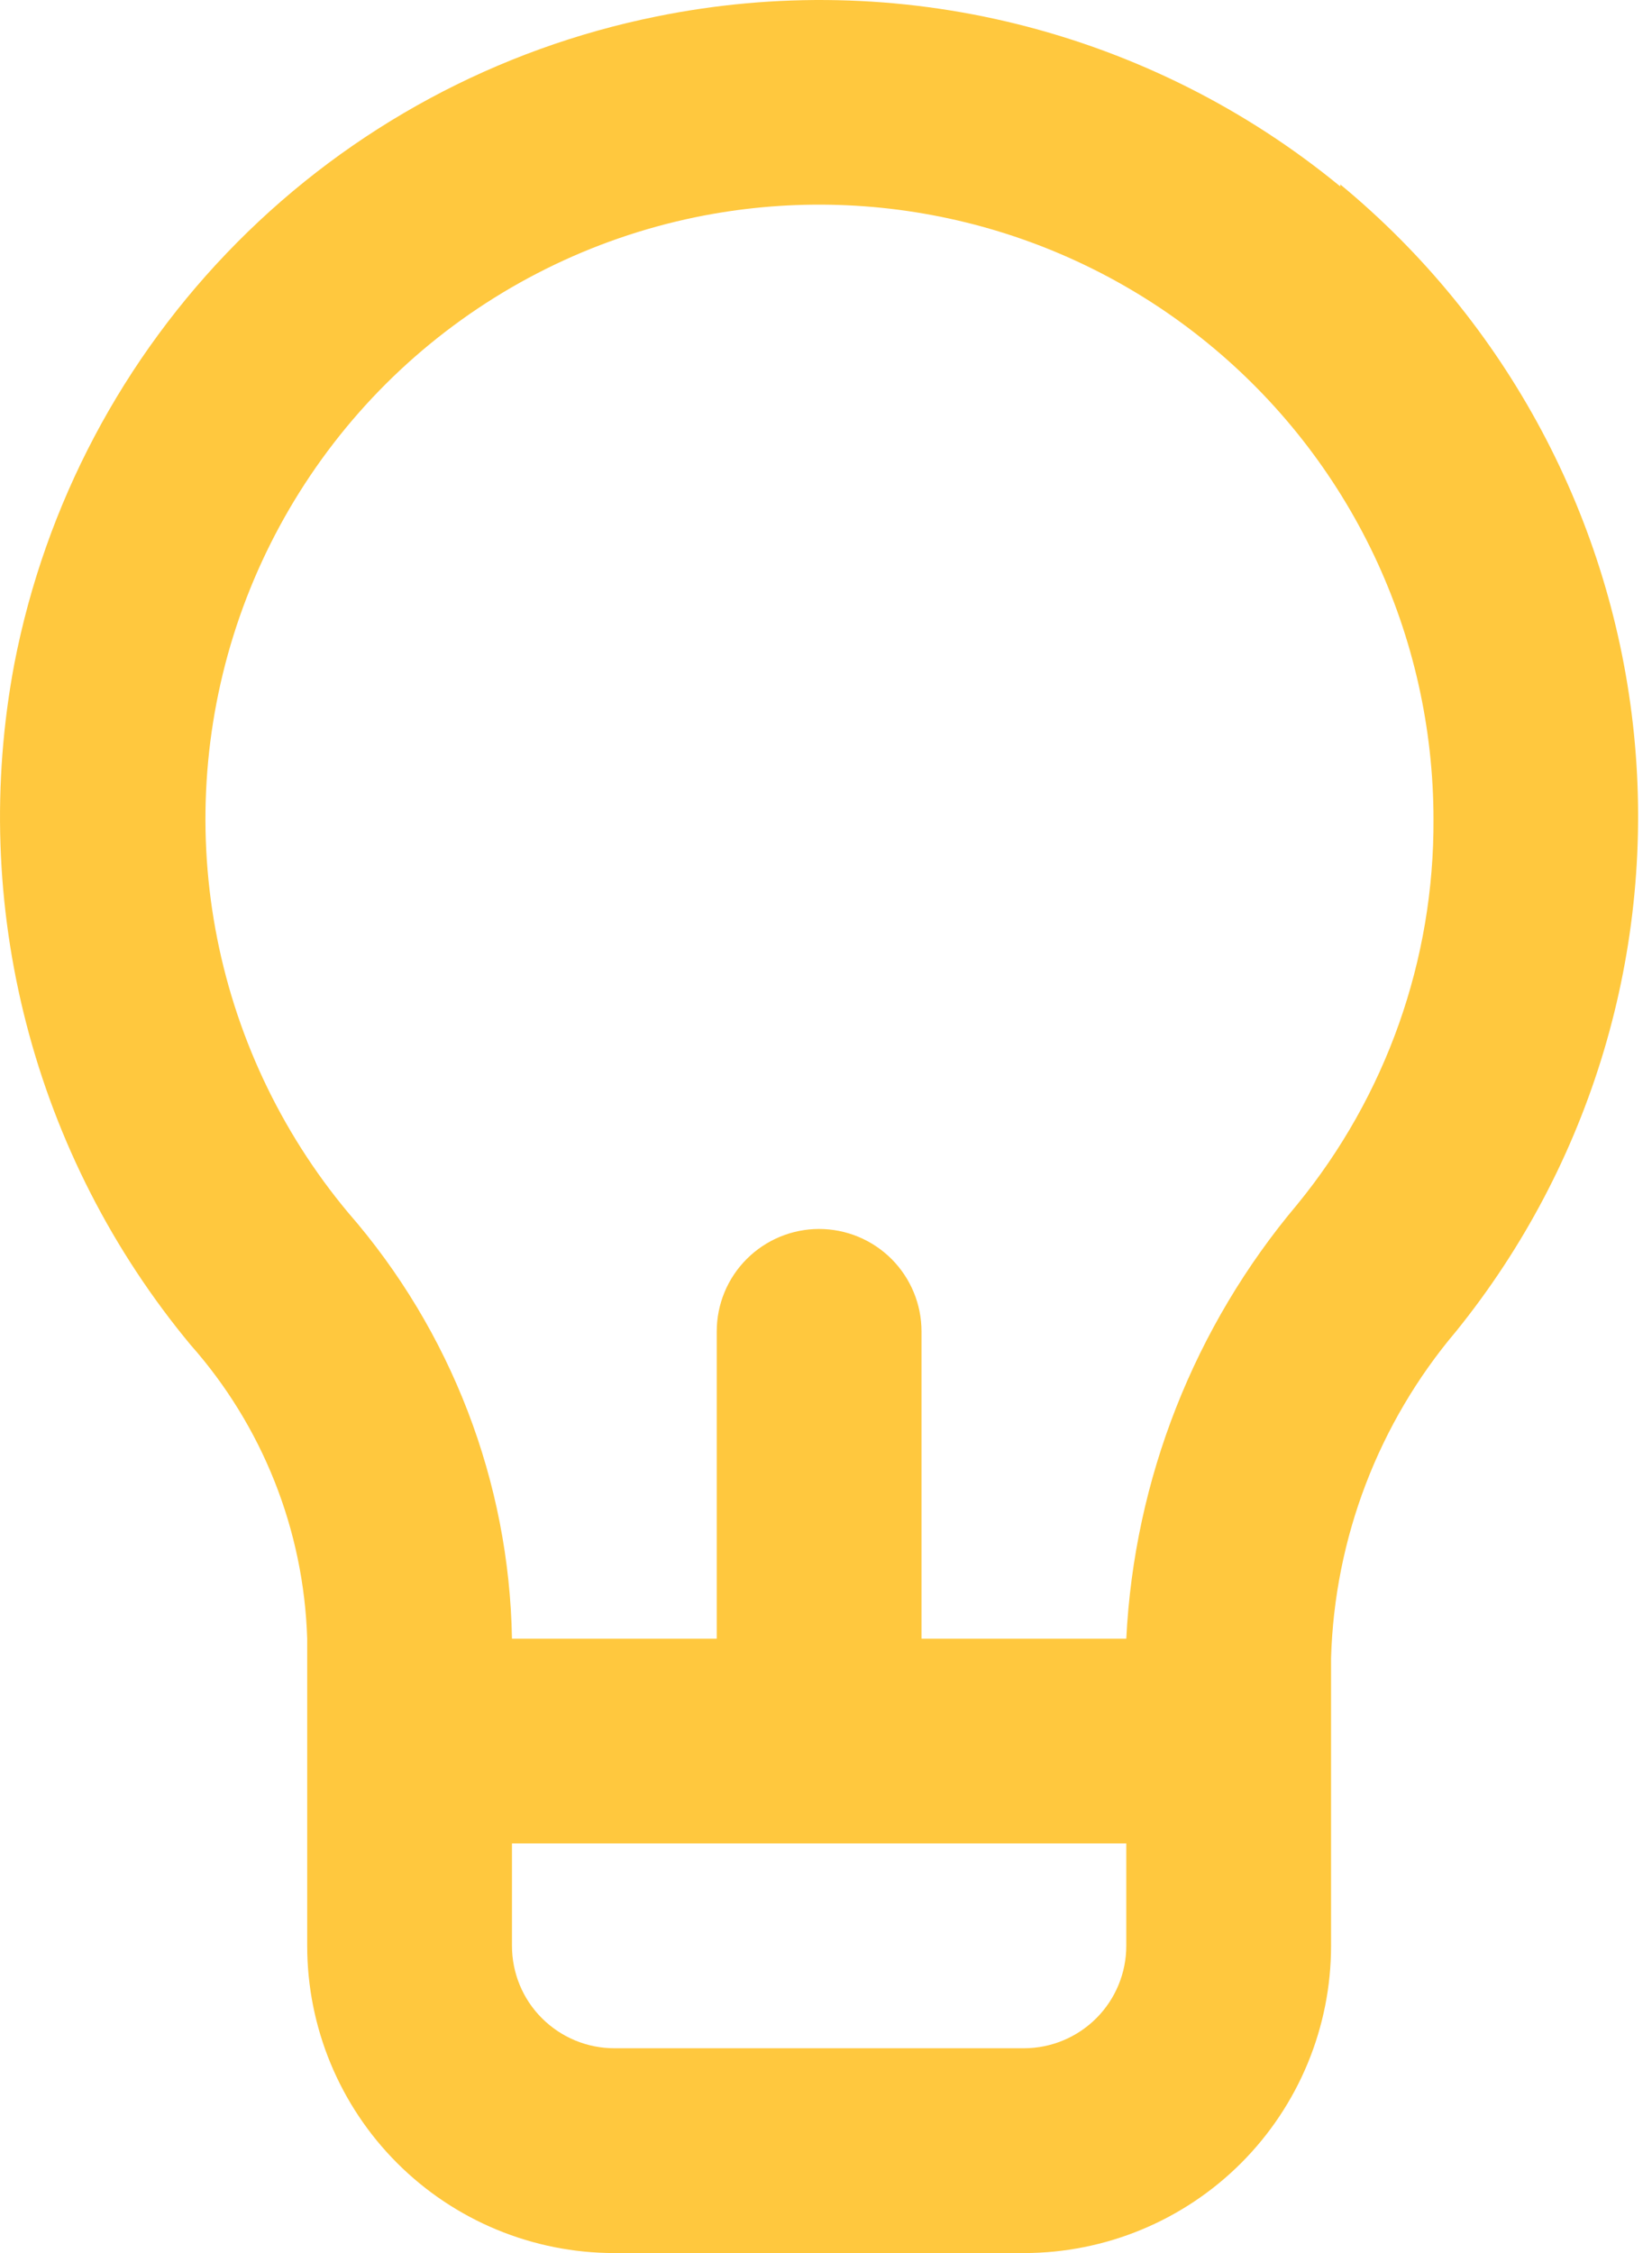 <svg xmlns="http://www.w3.org/2000/svg" width="22" height="30" viewBox="0 0 22 30" fill="none"><path d="M17.849 2.483C16.595 1.452 15.126 0.714 13.55 0.322C11.975 -0.07 10.331 -0.104 8.74 0.22C6.622 0.648 4.678 1.695 3.156 3.23C1.634 4.764 0.602 6.716 0.191 8.838C-0.109 10.428 -0.055 12.066 0.351 13.633C0.756 15.201 1.502 16.659 2.536 17.905C3.496 18.988 4.046 20.373 4.091 21.819V25.909C4.091 26.994 4.522 28.035 5.289 28.802C6.056 29.569 7.096 30 8.181 30H13.636C14.72 30 15.761 29.569 16.528 28.802C17.295 28.035 17.726 26.994 17.726 25.909V22.078C17.772 20.481 18.358 18.948 19.39 17.728C21.197 15.493 22.048 12.635 21.76 9.775C21.471 6.916 20.066 4.285 17.849 2.456V2.483ZM14.999 25.909C14.999 26.271 14.855 26.618 14.6 26.873C14.344 27.129 13.997 27.273 13.636 27.273H8.181C7.82 27.273 7.473 27.129 7.217 26.873C6.961 26.618 6.818 26.271 6.818 25.909V24.546H14.999V25.909ZM17.276 16.037C15.905 17.663 15.105 19.694 14.999 21.819H12.272V17.728C12.272 17.366 12.128 17.02 11.873 16.764C11.617 16.508 11.27 16.364 10.908 16.364C10.547 16.364 10.2 16.508 9.944 16.764C9.688 17.02 9.545 17.366 9.545 17.728V21.819H6.818C6.782 19.73 6.009 17.721 4.636 16.146C3.73 15.061 3.121 13.759 2.868 12.368C2.615 10.977 2.727 9.545 3.192 8.21C3.658 6.875 4.461 5.683 5.524 4.751C6.588 3.82 7.874 3.179 9.258 2.893C10.448 2.648 11.678 2.671 12.857 2.96C14.037 3.249 15.138 3.798 16.079 4.566C17.02 5.333 17.779 6.301 18.3 7.398C18.82 8.496 19.09 9.695 19.09 10.91C19.1 12.778 18.459 14.591 17.276 16.037Z" fill="#FFC83E"></path></svg>